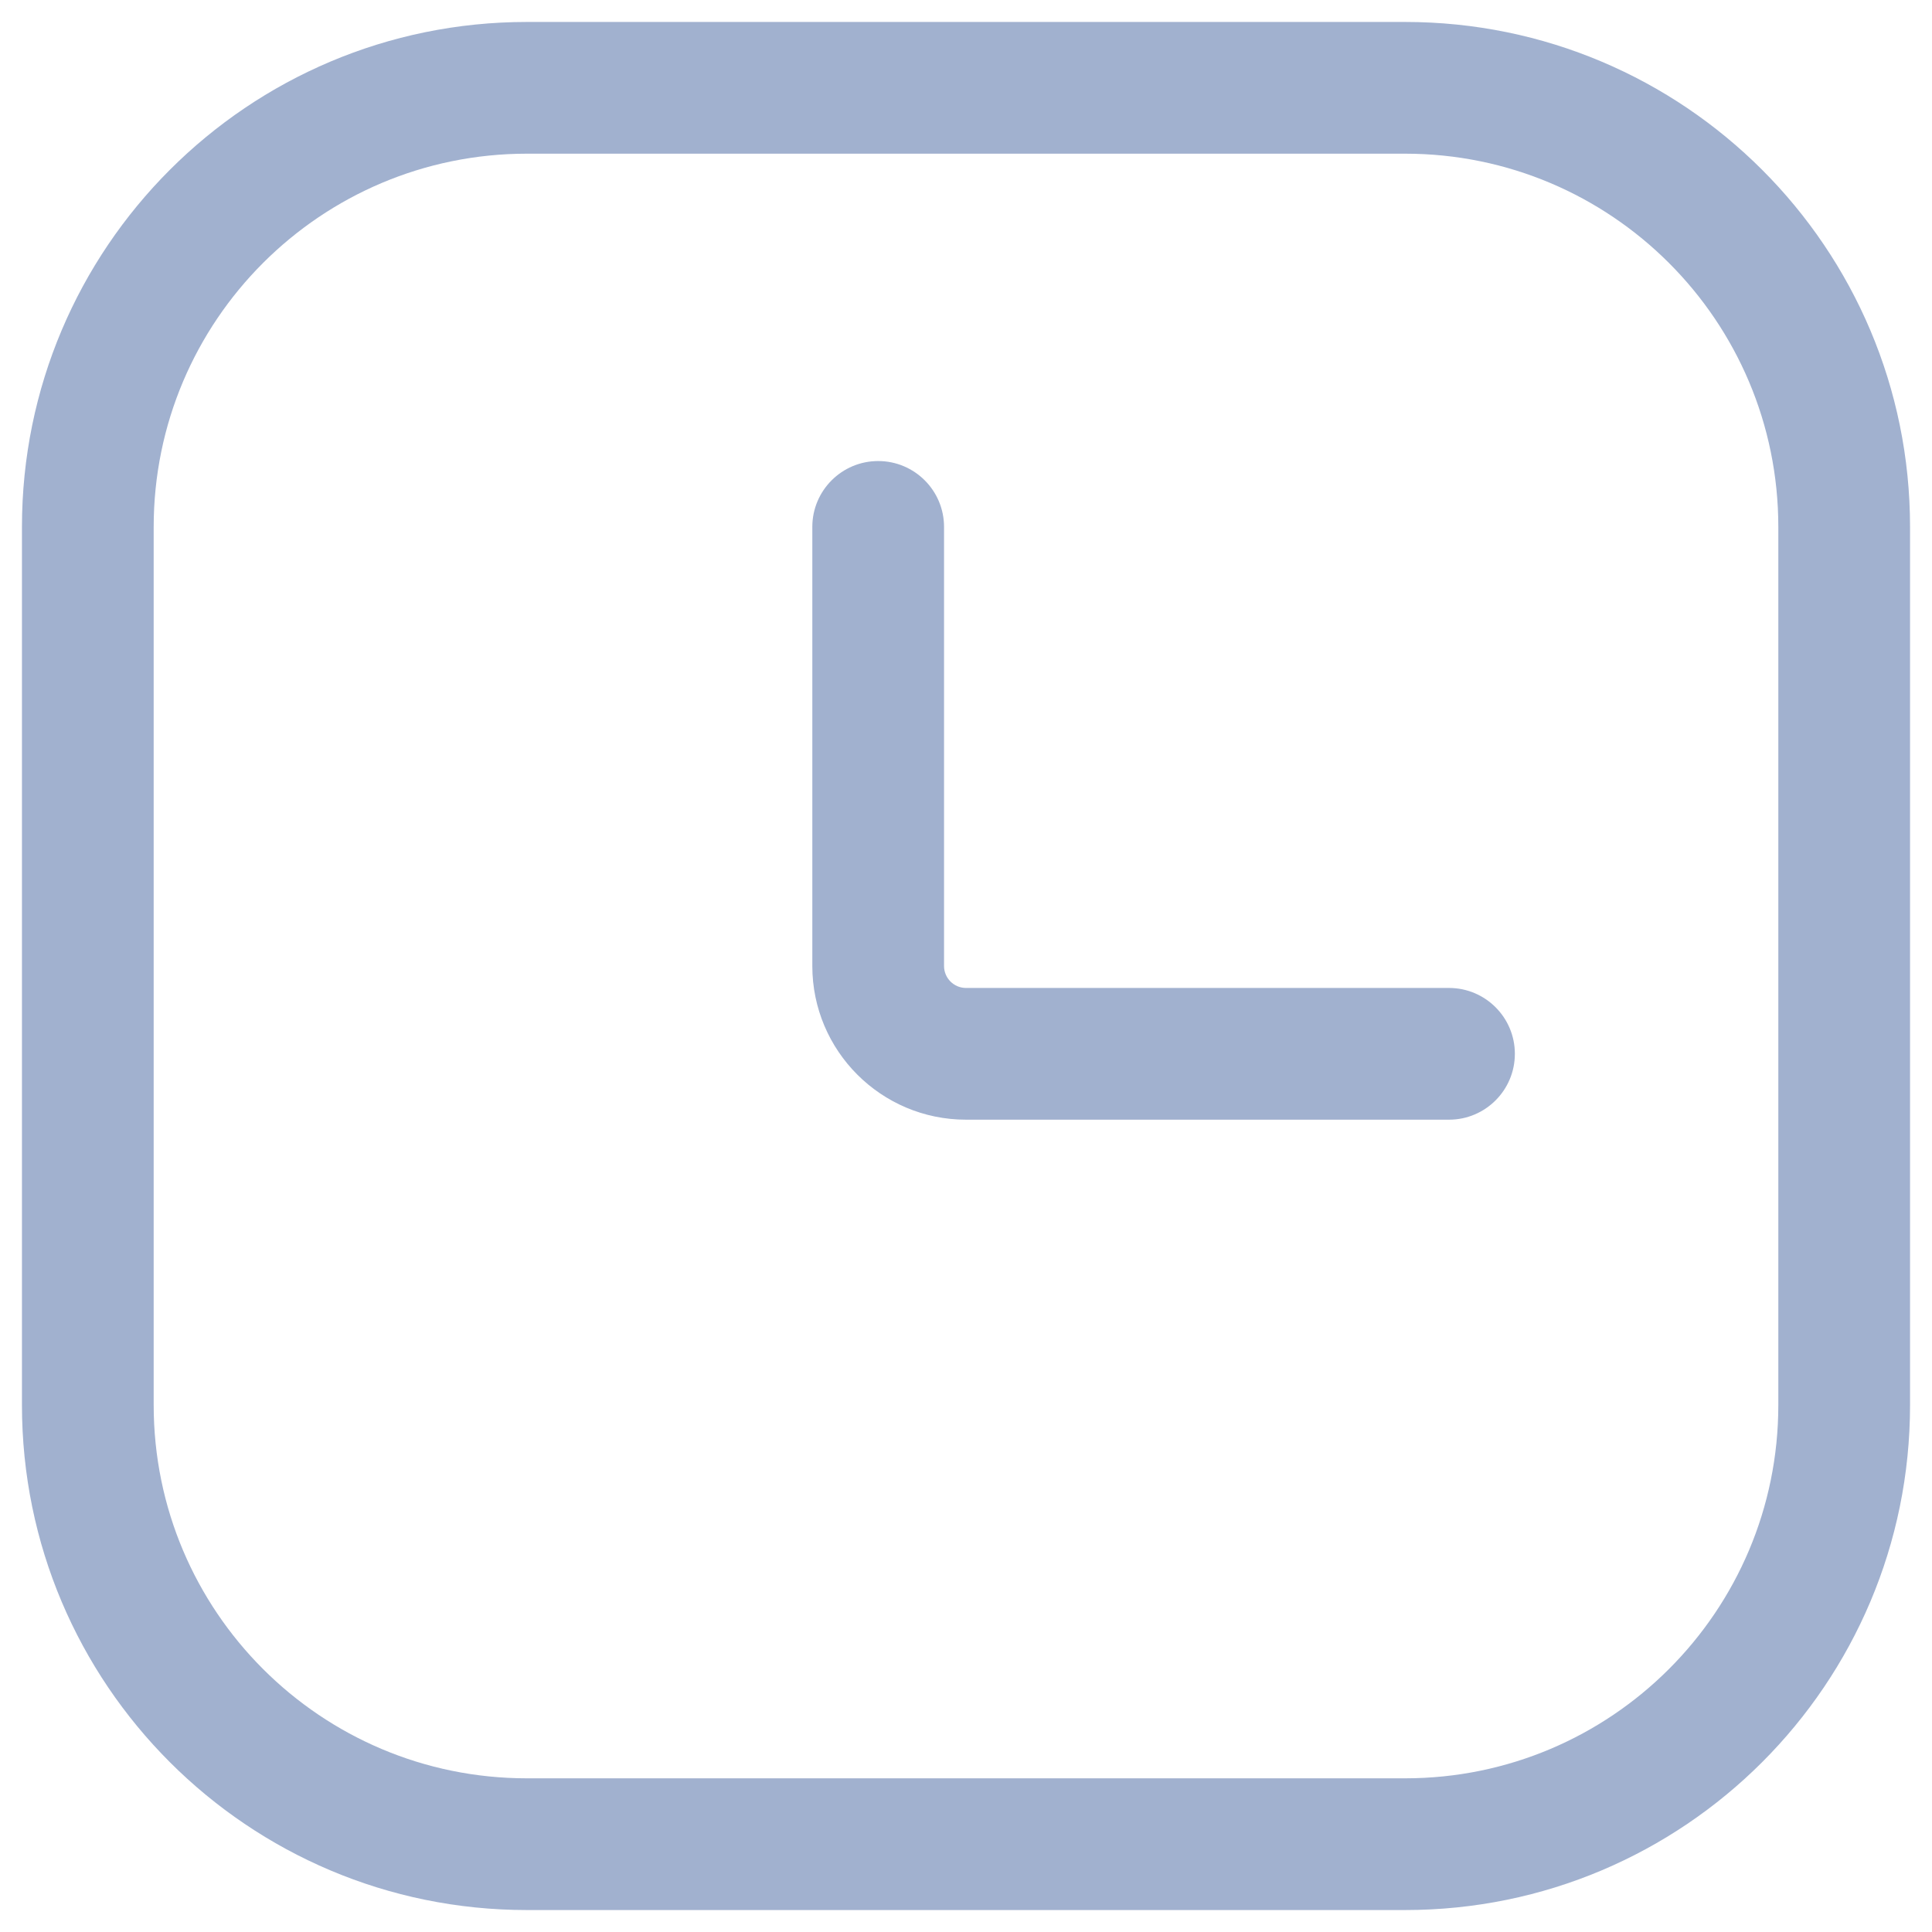 <svg width="22" height="22" viewBox="0 0 22 22" fill="none" xmlns="http://www.w3.org/2000/svg">
<path fill-rule="evenodd" clip-rule="evenodd" d="M0.25 6C0.25 2.824 2.824 0.25 6 0.25H16C19.176 0.25 21.75 2.824 21.75 6V16C21.75 19.176 19.176 21.75 16 21.75H6C2.824 21.75 0.25 19.176 0.25 16V6ZM6 1.75C3.653 1.75 1.75 3.653 1.75 6V16C1.75 18.347 3.653 20.25 6 20.25H16C18.347 20.25 20.25 18.347 20.25 16V6C20.25 3.653 18.347 1.75 16 1.75H6ZM10 5.25C10.414 5.25 10.75 5.586 10.75 6V11C10.75 11.138 10.862 11.25 11 11.25H16.5C16.914 11.25 17.25 11.586 17.25 12C17.25 12.414 16.914 12.75 16.5 12.75H11C10.034 12.75 9.25 11.966 9.25 11V6C9.25 5.586 9.586 5.25 10 5.25Z" fill="#A1B1CF"/>
</svg>
